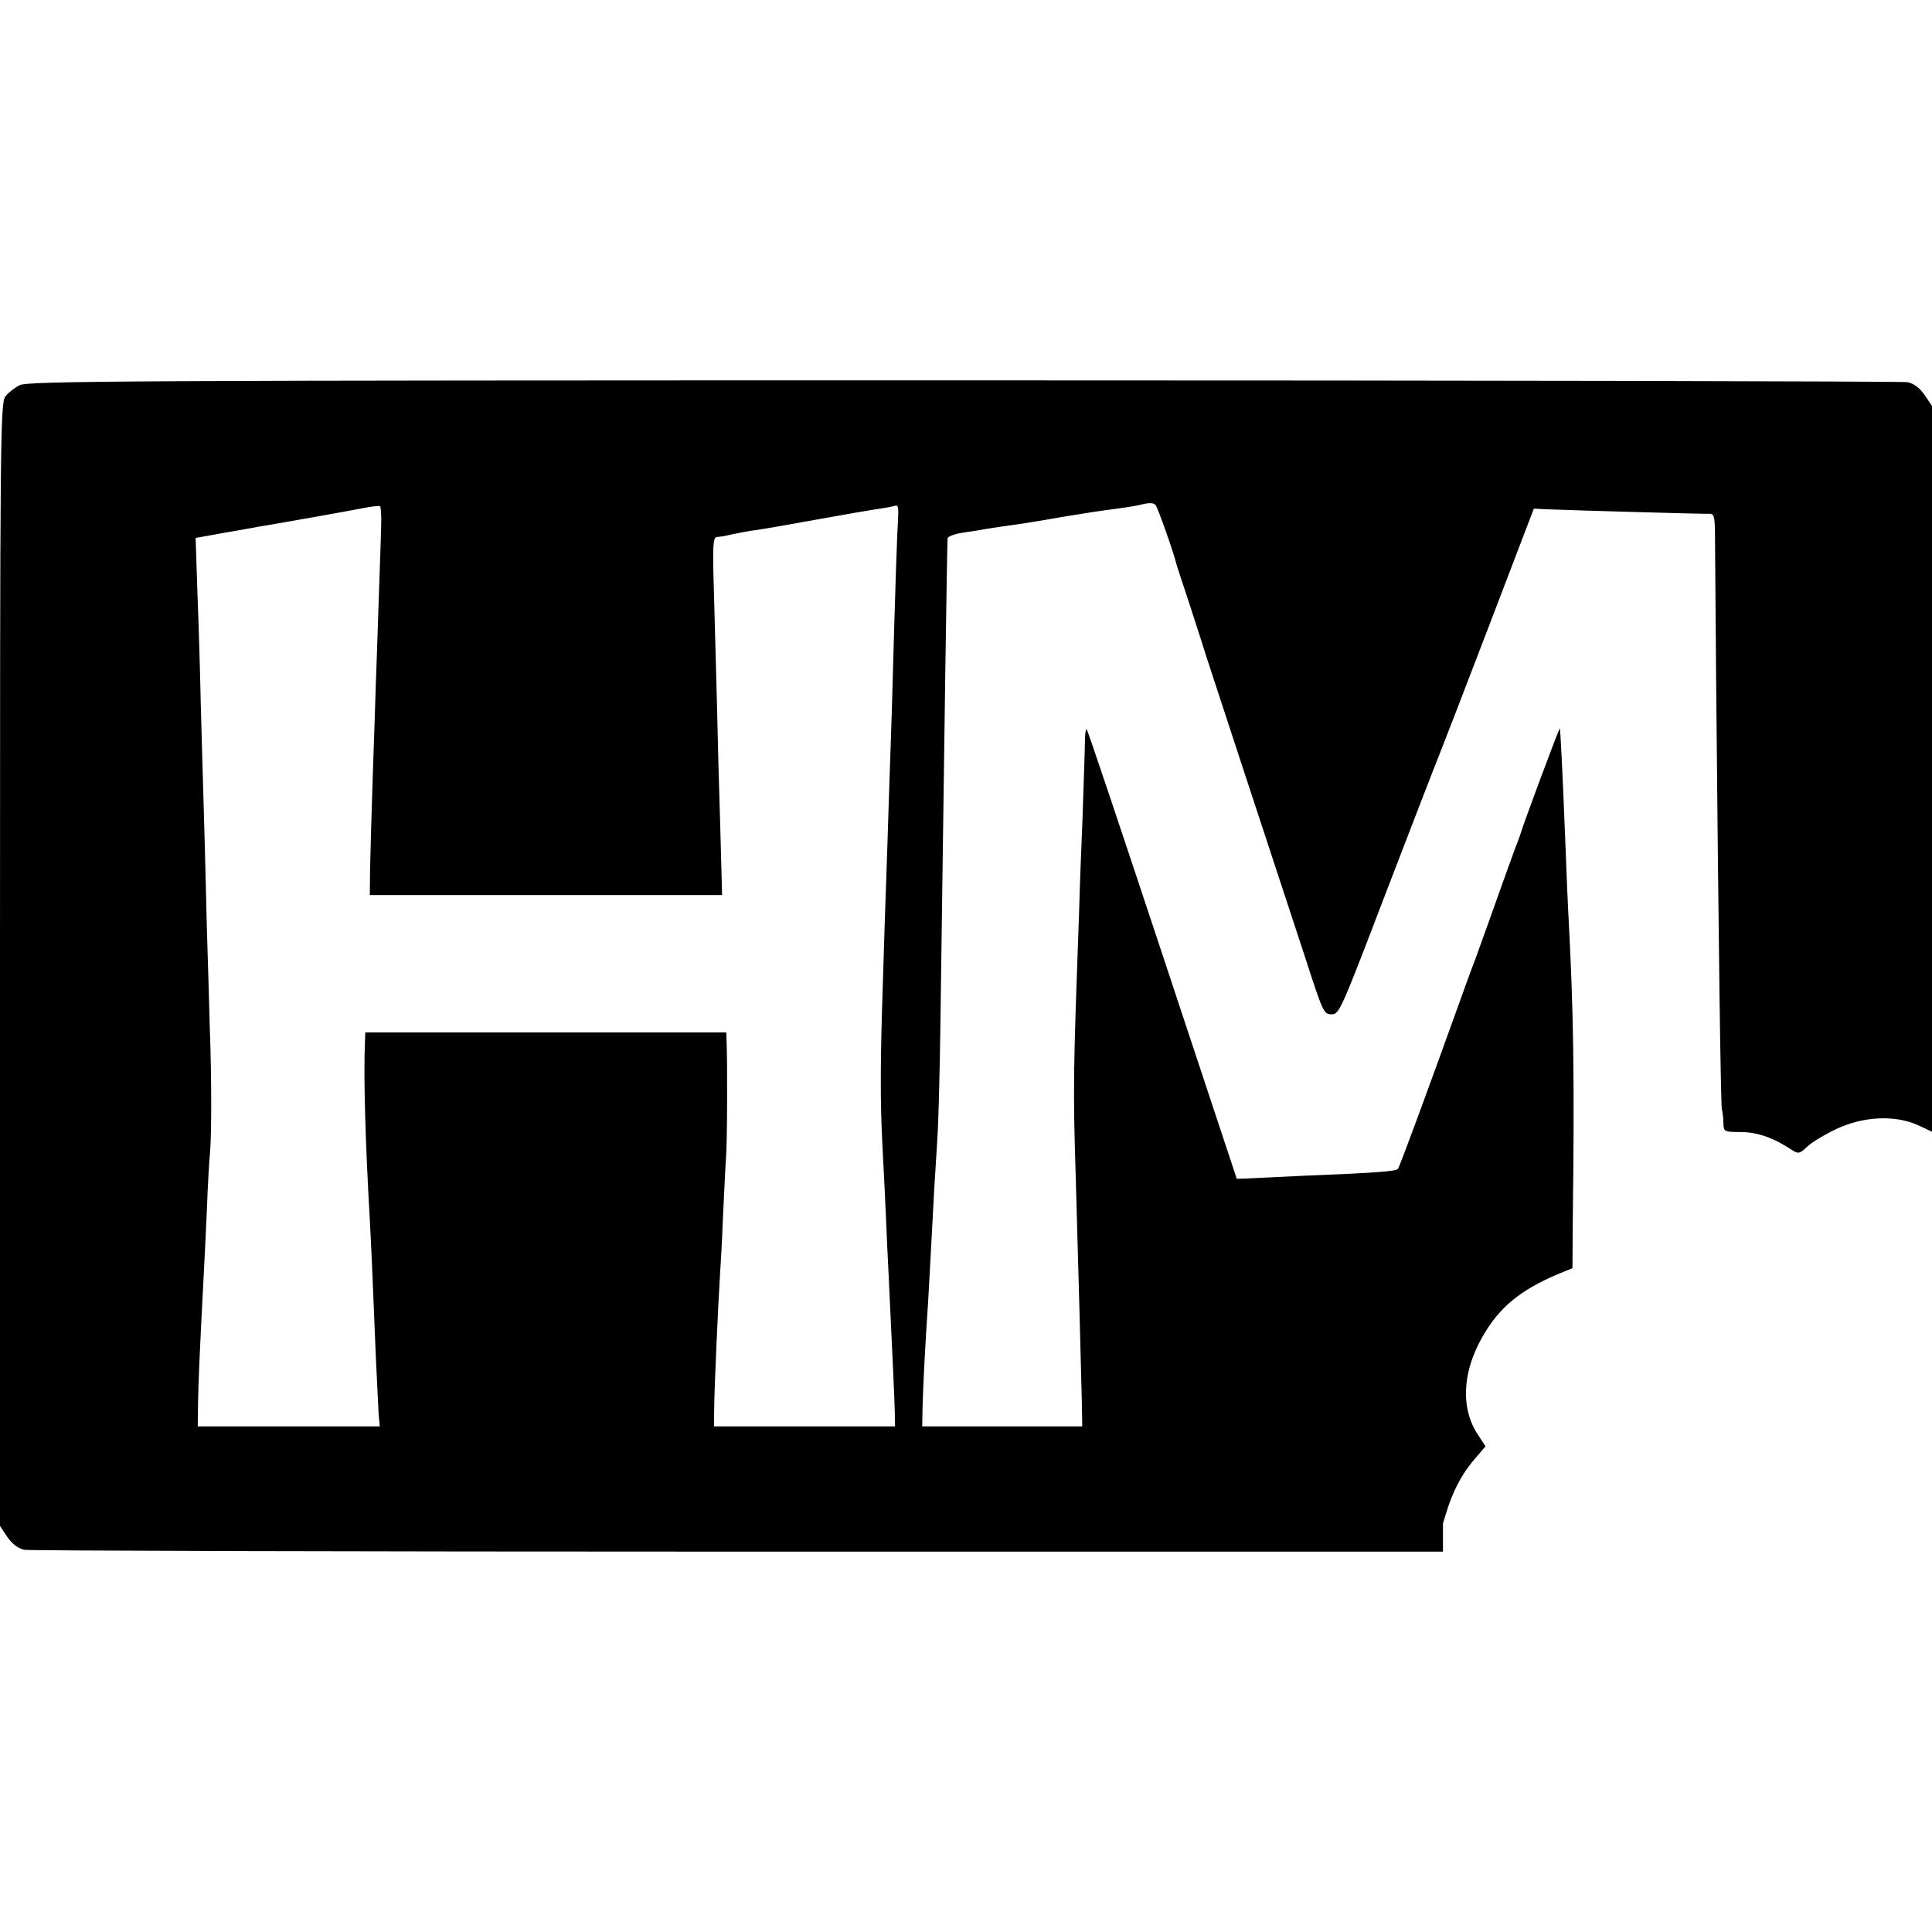 <?xml version="1.0" standalone="no"?>
<!DOCTYPE svg PUBLIC "-//W3C//DTD SVG 20010904//EN"
 "http://www.w3.org/TR/2001/REC-SVG-20010904/DTD/svg10.dtd">
<svg version="1.0" xmlns="http://www.w3.org/2000/svg"
 width="640pt" height="640pt" viewBox="0 0 640 640"
 preserveAspectRatio="xMidYMid meet">
<g transform="translate(0,640) scale(0.1,-0.1)"
fill="#000000" stroke="none">
<path d="M65 5124 c-16 -8 -38 -25 -47 -37 -17 -21 -18 -135 -18 -1882 l0
-1860 24 -36 c17 -24 35 -38 57 -43 17 -3 1082 -6 2365 -6 l2334 0 0 45 c0 25
0 46 0 48 0 1 8 28 19 61 23 65 51 114 94 162 l28 33 -25 38 c-62 93 -51 224
29 348 54 86 127 141 257 193 l27 11 1 158 c6 468 3 692 -15 1023 -2 36 -6
133 -9 215 -10 253 -17 389 -19 392 -2 2 -122 -319 -131 -352 -2 -5 -6 -17 -9
-25 -4 -8 -27 -73 -53 -145 -25 -71 -64 -179 -86 -240 -23 -60 -47 -128 -55
-150 -102 -284 -197 -541 -202 -547 -7 -8 -66 -13 -316 -23 -88 -4 -173 -8
-189 -9 l-29 -1 -246 742 c-135 408 -248 744 -251 747 -3 3 -6 -14 -6 -37 0
-23 -4 -139 -8 -257 -5 -118 -10 -253 -11 -300 -20 -556 -21 -586 -11 -905 8
-275 18 -652 20 -740 l1 -70 -265 0 -265 0 1 60 c1 53 9 219 19 360 2 44 13
231 20 370 2 28 6 100 10 160 4 61 8 225 10 365 14 1045 22 1586 24 1627 1 6
25 15 54 19 28 4 54 8 57 9 8 2 102 16 140 21 19 3 76 12 125 21 110 18 117
19 185 28 30 4 69 10 87 15 21 5 35 4 41 -3 8 -10 61 -161 68 -192 1 -5 21
-66 44 -135 22 -69 43 -132 45 -140 2 -8 65 -199 139 -425 74 -225 163 -496
198 -602 60 -186 63 -193 89 -193 26 0 31 13 184 413 87 226 164 426 171 442
7 17 81 208 164 425 l151 395 42 -2 c100 -4 524 -16 540 -15 14 1 17 -9 18
-56 0 -31 2 -259 4 -507 8 -864 15 -1390 19 -1410 3 -11 5 -32 5 -47 1 -27 3
-28 59 -28 55 -1 105 -18 169 -60 20 -13 25 -12 50 12 16 15 60 41 98 59 89
41 192 46 268 12 l47 -22 0 1202 0 1202 -24 36 c-17 24 -35 38 -57 43 -17 3
-1425 6 -3128 6 -2771 0 -3099 -2 -3126 -16z m1198 -446 c0 -24 -4 -137 -8
-253 -4 -115 -8 -246 -10 -290 -1 -44 -6 -179 -10 -300 -4 -121 -8 -260 -9
-310 l-1 -90 583 0 584 0 -6 225 c-4 124 -9 308 -11 410 -3 102 -7 267 -10
368 -5 158 -3 182 10 183 8 1 18 2 23 3 30 7 91 19 113 21 14 2 102 17 195 34
93 17 187 33 209 36 22 3 45 8 52 10 8 3 10 -10 8 -43 -3 -41 -9 -212 -20
-612 -2 -58 -6 -193 -10 -300 -3 -107 -8 -244 -10 -305 -2 -60 -7 -200 -10
-310 -9 -265 -10 -402 -1 -566 4 -75 9 -176 11 -225 2 -49 6 -136 9 -194 12
-253 19 -398 20 -445 l1 -50 -300 0 -300 0 1 70 c1 70 13 335 19 430 2 27 7
115 10 195 4 80 8 168 10 195 4 46 5 306 2 383 l-1 32 -598 0 -598 0 -1 -32
c-5 -110 1 -328 16 -588 5 -91 11 -230 20 -455 4 -77 8 -160 9 -185 l4 -45
-302 0 -301 0 1 75 c1 64 5 166 19 430 2 30 6 123 10 205 3 83 8 173 11 200 5
62 5 252 -1 410 -2 66 -6 219 -10 340 -3 121 -7 294 -10 385 -3 91 -7 248 -10
350 -2 102 -7 267 -11 366 l-6 182 89 16 c48 8 102 18 118 21 17 3 46 8 65 11
36 6 239 42 300 54 19 3 37 5 39 3 2 -1 4 -22 4 -45z"/>
</g>
</svg>
